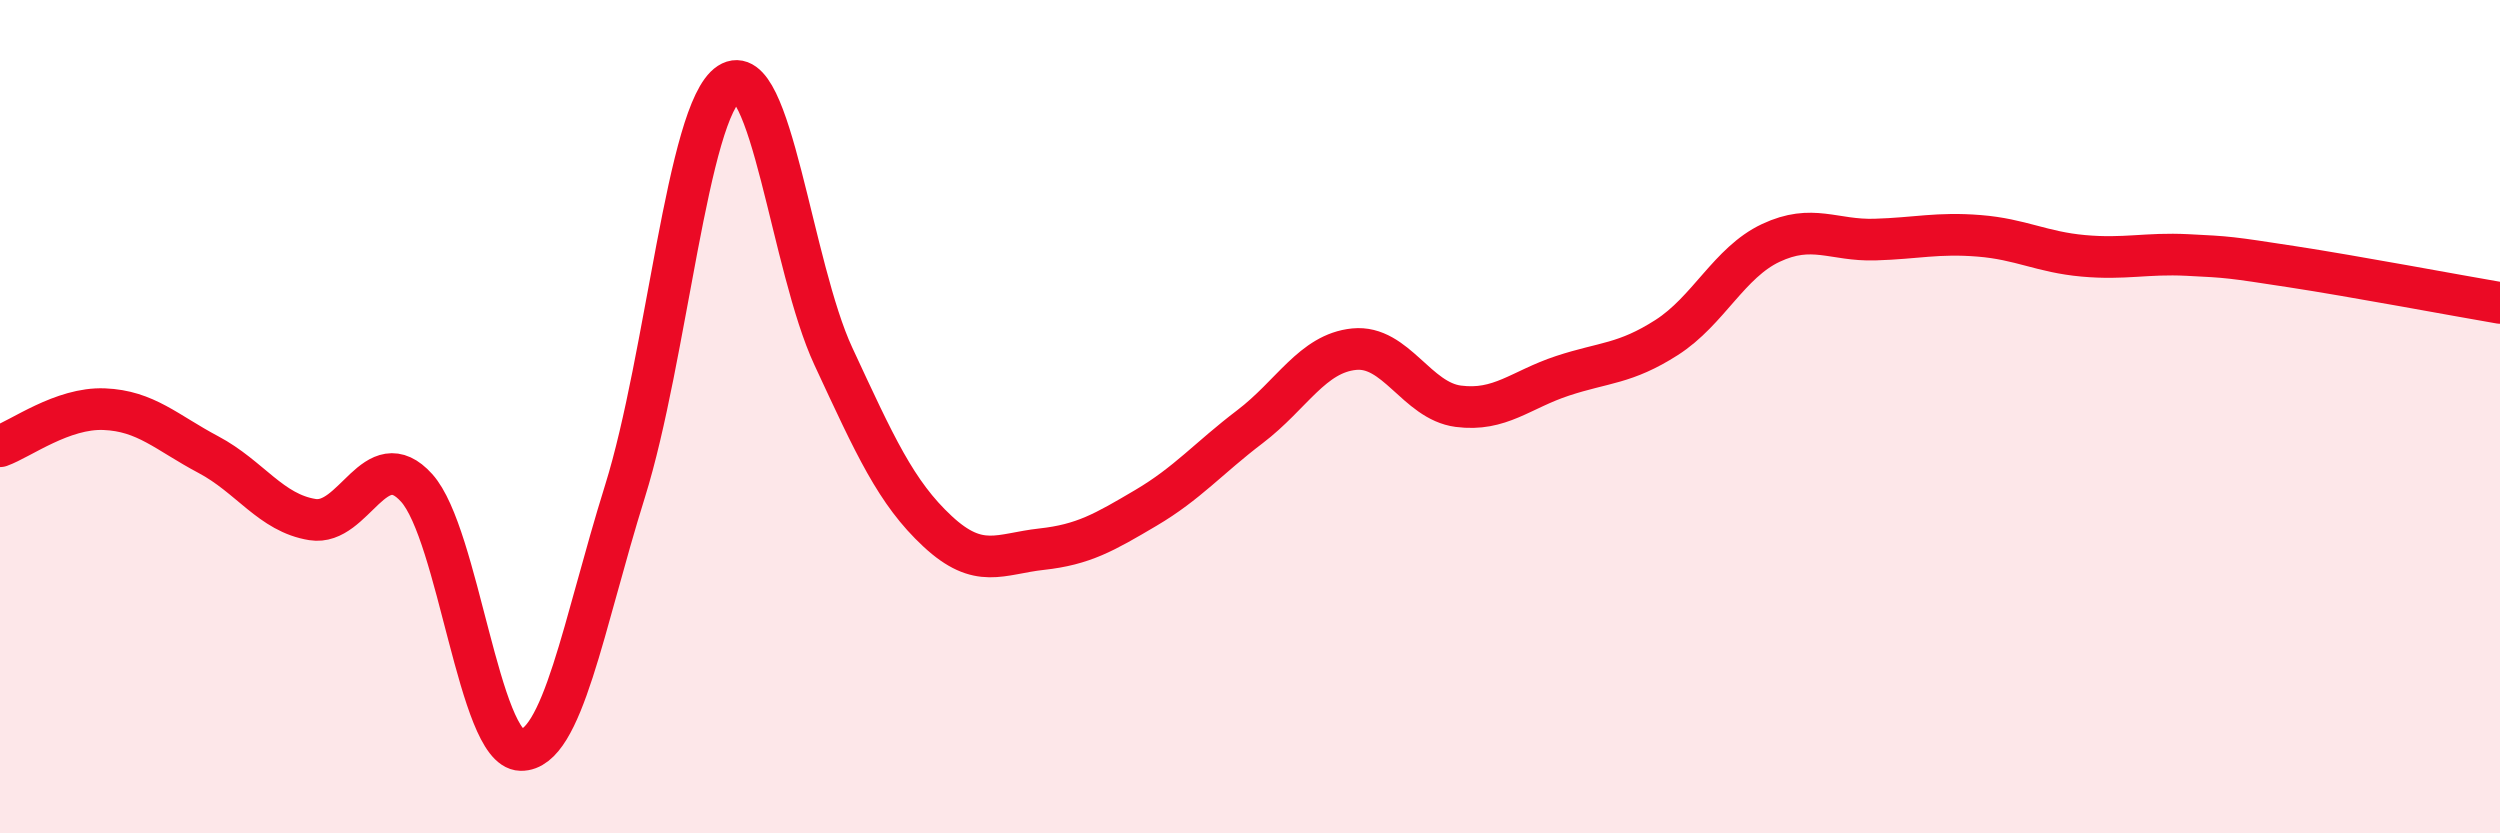 
    <svg width="60" height="20" viewBox="0 0 60 20" xmlns="http://www.w3.org/2000/svg">
      <path
        d="M 0,10.71 C 0.5,10.53 1.5,9.78 2.5,9.82 C 3.5,9.86 4,10.38 5,10.91 C 6,11.44 6.5,12.31 7.5,12.47 C 8.5,12.63 9,10.6 10,11.71 C 11,12.82 11.5,17.98 12.5,18 C 13.5,18.02 14,14.99 15,11.79 C 16,8.59 16.5,2.65 17.5,2 C 18.5,1.35 19,6.4 20,8.55 C 21,10.7 21.5,11.82 22.5,12.75 C 23.5,13.68 24,13.29 25,13.18 C 26,13.07 26.5,12.78 27.5,12.19 C 28.5,11.6 29,11 30,10.24 C 31,9.48 31.5,8.48 32.5,8.38 C 33.5,8.28 34,9.62 35,9.75 C 36,9.88 36.5,9.35 37.5,9.02 C 38.5,8.69 39,8.74 40,8.1 C 41,7.46 41.5,6.3 42.5,5.83 C 43.5,5.36 44,5.78 45,5.75 C 46,5.72 46.5,5.58 47.5,5.66 C 48.5,5.74 49,6.05 50,6.14 C 51,6.23 51.5,6.07 52.5,6.12 C 53.5,6.17 53.5,6.17 55,6.4 C 56.5,6.63 59,7.1 60,7.27L60 20L0 20Z"
        fill="#EB0A25"
        opacity="0.1"
        stroke-linecap="round"
        stroke-linejoin="round"
      />
      <path
        d="M 0,10.71 C 0.5,10.53 1.5,9.78 2.5,9.82 C 3.5,9.86 4,10.38 5,10.91 C 6,11.44 6.5,12.31 7.5,12.47 C 8.5,12.63 9,10.6 10,11.71 C 11,12.82 11.5,17.98 12.5,18 C 13.5,18.02 14,14.99 15,11.79 C 16,8.59 16.5,2.65 17.5,2 C 18.5,1.35 19,6.4 20,8.55 C 21,10.7 21.5,11.82 22.5,12.75 C 23.5,13.68 24,13.29 25,13.18 C 26,13.07 26.5,12.78 27.5,12.19 C 28.5,11.6 29,11 30,10.24 C 31,9.48 31.5,8.48 32.5,8.38 C 33.5,8.28 34,9.62 35,9.75 C 36,9.88 36.5,9.35 37.5,9.02 C 38.5,8.69 39,8.74 40,8.1 C 41,7.46 41.5,6.3 42.5,5.83 C 43.5,5.36 44,5.78 45,5.75 C 46,5.72 46.5,5.58 47.5,5.66 C 48.5,5.74 49,6.05 50,6.14 C 51,6.23 51.5,6.07 52.5,6.12 C 53.5,6.17 53.5,6.17 55,6.4 C 56.5,6.63 59,7.1 60,7.27"
        stroke="#EB0A25"
        stroke-width="1"
        fill="none"
        stroke-linecap="round"
        stroke-linejoin="round"
      />
    </svg>
  